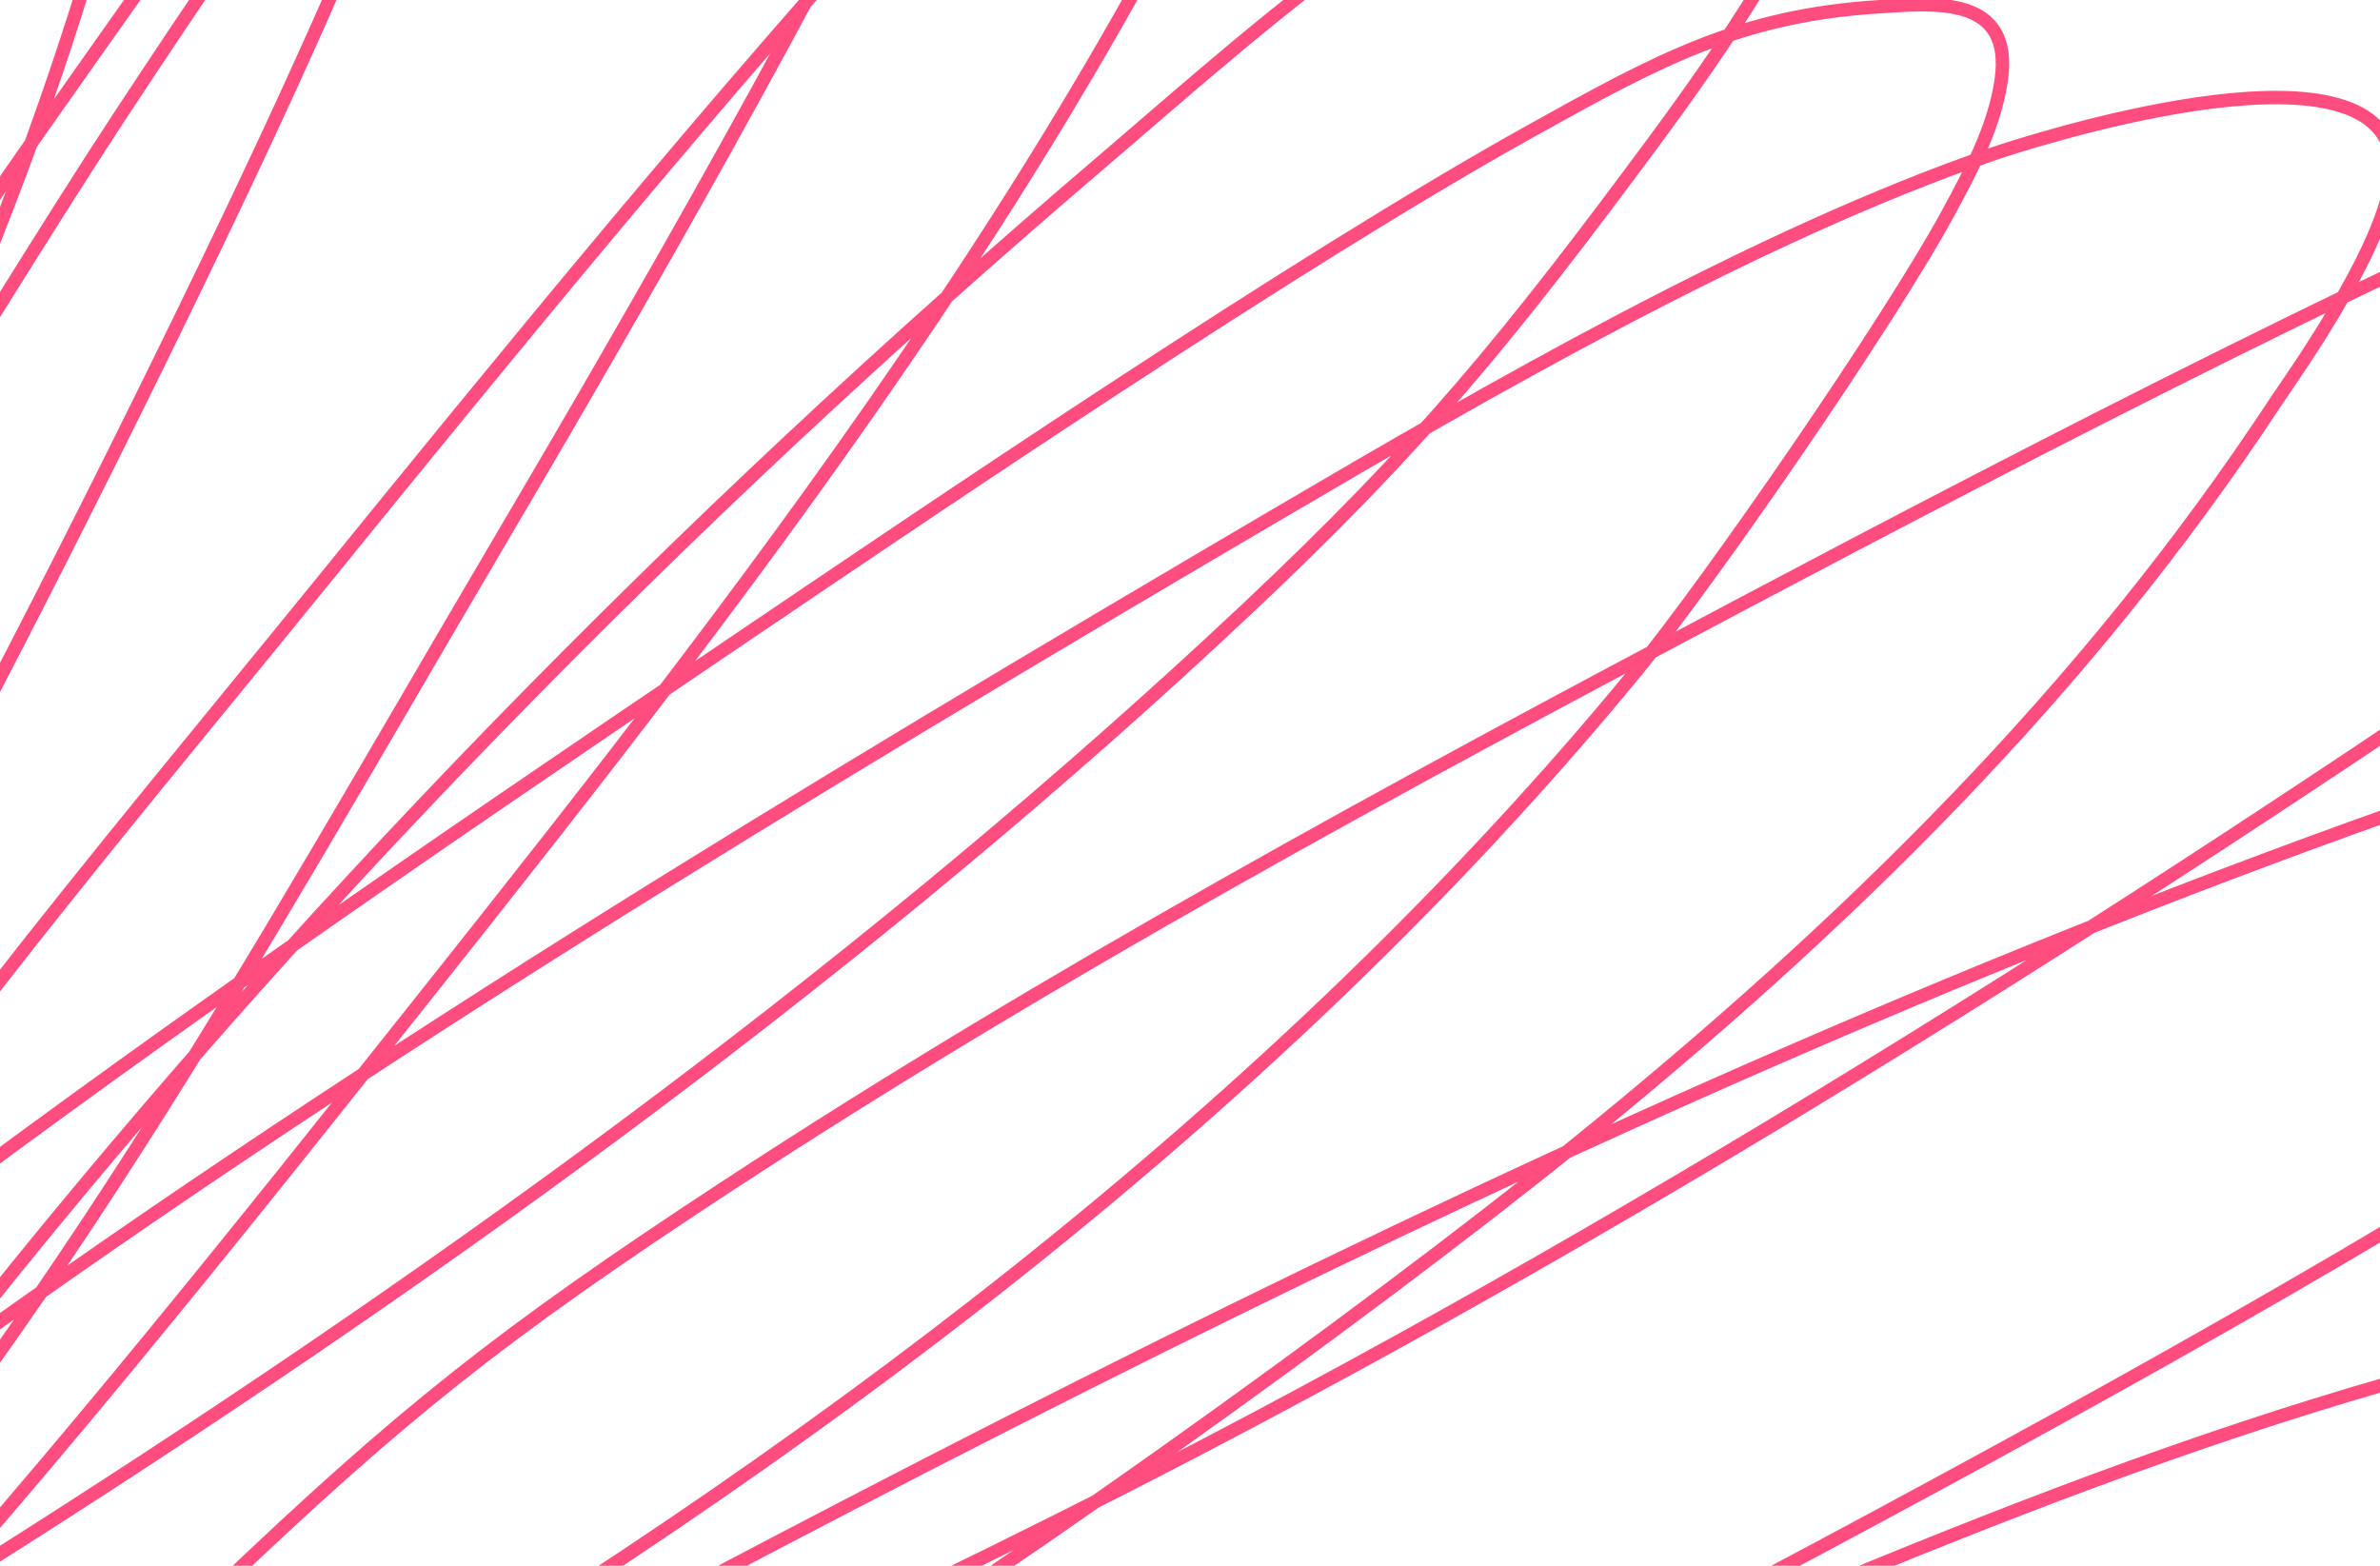 <?xml version="1.0" encoding="UTF-8"?> <svg xmlns="http://www.w3.org/2000/svg" width="380" height="250" viewBox="0 0 380 250" fill="none"> <path d="M225.747 389.578C250.425 396.19 273.891 388.635 297.679 380.615C353.458 361.812 405.512 332.751 447.307 290.876C461.802 276.353 474.076 259.701 483.776 241.621C487.941 233.857 496.556 220.054 485.738 213.91C469.34 204.596 446.929 206.945 429.351 209.869C365.233 220.533 302.445 248.594 243.118 273.907C164.619 307.401 89.321 349.664 8.683 378.028C1.734 380.472 -5.367 383.068 -12.559 384.751C-16.147 385.592 -5.917 381.534 -2.475 380.217C97.482 341.959 195.982 297.694 290.363 247.192C340.036 220.612 389.642 193.045 436.511 161.699C452.812 150.798 470.694 139.125 483.395 123.889C485.472 121.397 493.046 112.888 487.755 109.734C483.799 107.375 477.944 106.981 473.756 106.905C453.61 106.537 433.452 112.605 414.525 118.774C274.194 164.509 143.08 235.044 13.961 305.374C-5.112 315.762 -24.272 325.983 -43.315 336.426C-44.063 336.836 -62.841 346.704 -56.767 344.527C-41.421 339.027 -15.997 327.893 -4.402 322.801C54.06 297.132 112.491 271.004 169.604 242.432C251.501 201.462 329.873 152.127 405.488 100.602C442.946 75.078 479.624 46.832 510.454 13.369C514.379 9.11 522.446 -1.625 516.777 -2.815C511.948 -3.829 506.885 -2.519 502.014 -1.734C475.766 2.5 460.782 8.519 434.207 19.898C381.822 42.331 327.292 70.421 277.364 96.849C222.577 125.85 167.958 155.408 116.052 189.417C79.829 213.152 63.936 225.892 34.457 254.037C31.706 256.663 -6.513 286.702 6.927 299.587C11.973 304.425 33.744 310.233 38.938 309.867C65.843 307.969 96.531 290.237 117.546 277.578C155.746 254.567 217.645 210.231 251.667 182.691C294.635 147.908 332.918 110.449 363.292 64.252C365.775 60.475 383.847 35.483 381.809 24.801C378.062 5.163 323.712 22.706 318.461 24.499C280.337 37.519 236.991 62.695 203.649 82.277C129.148 126.03 53.672 171.543 -16.15 222.599C-43.94 242.92 -53.168 251.781 -75.324 275.561C-79.586 280.137 -102.271 302.741 -103.949 314.077C-105.943 327.549 -83.105 326.059 -79.065 326.066C-32.992 326.146 10.455 303.137 48.976 280.347C127.034 234.166 203.693 177.393 261.486 106.855C272.925 92.893 301.482 51.674 311.122 33.884C314.705 27.27 318.385 20.37 319.503 12.931C321.571 -0.825 308.815 0.526 300.12 1.068C277.798 2.459 264.854 9.537 244.261 21.006C206.686 41.932 148.791 81.254 116.035 103.426C67.735 136.118 22.057 167.331 -24.192 202.566C-54.549 225.693 -86.025 250.946 -111.043 280.18C-115.273 285.123 -123.998 294.37 -118.692 298.137C-113.449 301.86 -90.777 295.778 -89.721 295.4C-61.215 285.189 -25.98 264.503 -2.037 249.367C66.607 205.972 133.792 157.689 193.485 102.469C223.321 74.868 237.449 58.362 260.715 27.118C268.712 16.379 286.011 -6.778 290.682 -21.964C294.45 -34.216 290.856 -37.935 278.025 -36.423C240.312 -31.981 201.944 3.623 175.365 26.313C108.945 83.014 46.431 146.6 -7.648 215.229C-17.988 228.351 -40.083 259.137 -50.371 274.585C-55.501 282.287 -70.057 299.924 -60.811 300.308C-50.58 300.734 -35.066 281.284 -33.686 279.836C-3.344 248.012 30.316 206.277 56.815 172.977C112.872 102.536 171.283 29.797 207.033 -53.743C209.562 -59.654 215.422 -73.793 209.051 -72.925C204.455 -72.299 200.61 -68.977 196.788 -66.35C177.181 -52.87 163.678 -38.362 147.123 -20.275C115.289 14.505 80.663 56.932 51.343 93.044C16.043 136.523 -21.49 180.33 -50.396 228.605C-51.519 230.48 -84.471 292.504 -75.609 292.512C-67.782 292.519 -46.594 273.12 -45.574 272.039C4.771 218.701 42.034 150.471 78.892 87.939C102.035 48.675 130.917 -1.465 151.279 -43.993C162.67 -67.784 165.329 -75.819 170.958 -99.166C173.123 -108.147 180.017 -126.378 170.792 -126.88C164.715 -127.21 159.078 -123.189 153.854 -120.067C141.245 -112.531 100.831 -81.739 91.385 -72.812C61.194 -44.278 42.289 -16.632 19.064 18.628C-0.37 48.132 -55.48 138.808 -73.477 169.637C-88.837 195.951 -106.151 225.926 -118.129 254.727C-118.294 255.124 -134.973 300.694 -130.046 301.054C-126.402 301.32 -123.684 297.279 -121.16 294.638C-114.129 287.278 -107.81 279.256 -101.55 271.23C-67.027 226.967 -38.123 179.109 -11.431 129.789C5.206 99.046 30.57 48.226 45.581 15.517C56.56 -8.406 67.078 -32.785 72.942 -58.527C73.306 -60.127 79.328 -76.705 69.794 -66.11C58.569 -53.636 27.739 -9.397 22.655 -2.19C1.136 28.315 -16.358 52.395 -34.629 84.765C-64.473 137.638 -88.466 194.306 -113.223 249.656C-119.092 262.779 -132.47 292.343 -137.865 309.317C-139.569 314.681 -144.122 329.84 -139.942 326.072C-135.43 322.004 -132.939 316.111 -130.026 310.779C-121.321 294.842 -113.193 278.595 -105.124 262.326C-69.561 190.625 -33.262 118.41 -3.242 44.151C10.188 10.928 14.843 -6.677 24.696 -40.522C28.272 -52.807 38.807 -87.65 41.55 -103.689C42.054 -106.63 45.302 -118.535 36.836 -114.955C18.065 -107.019 3.011 -69.837 -4.167 -55.138C-34.154 6.27 -56.799 70.889 -73.61 137.037C-78.188 155.048 -82.567 172.949 -85.112 191.35" stroke="#FF4D7F" stroke-width="2.144" stroke-linecap="round"></path> </svg> 